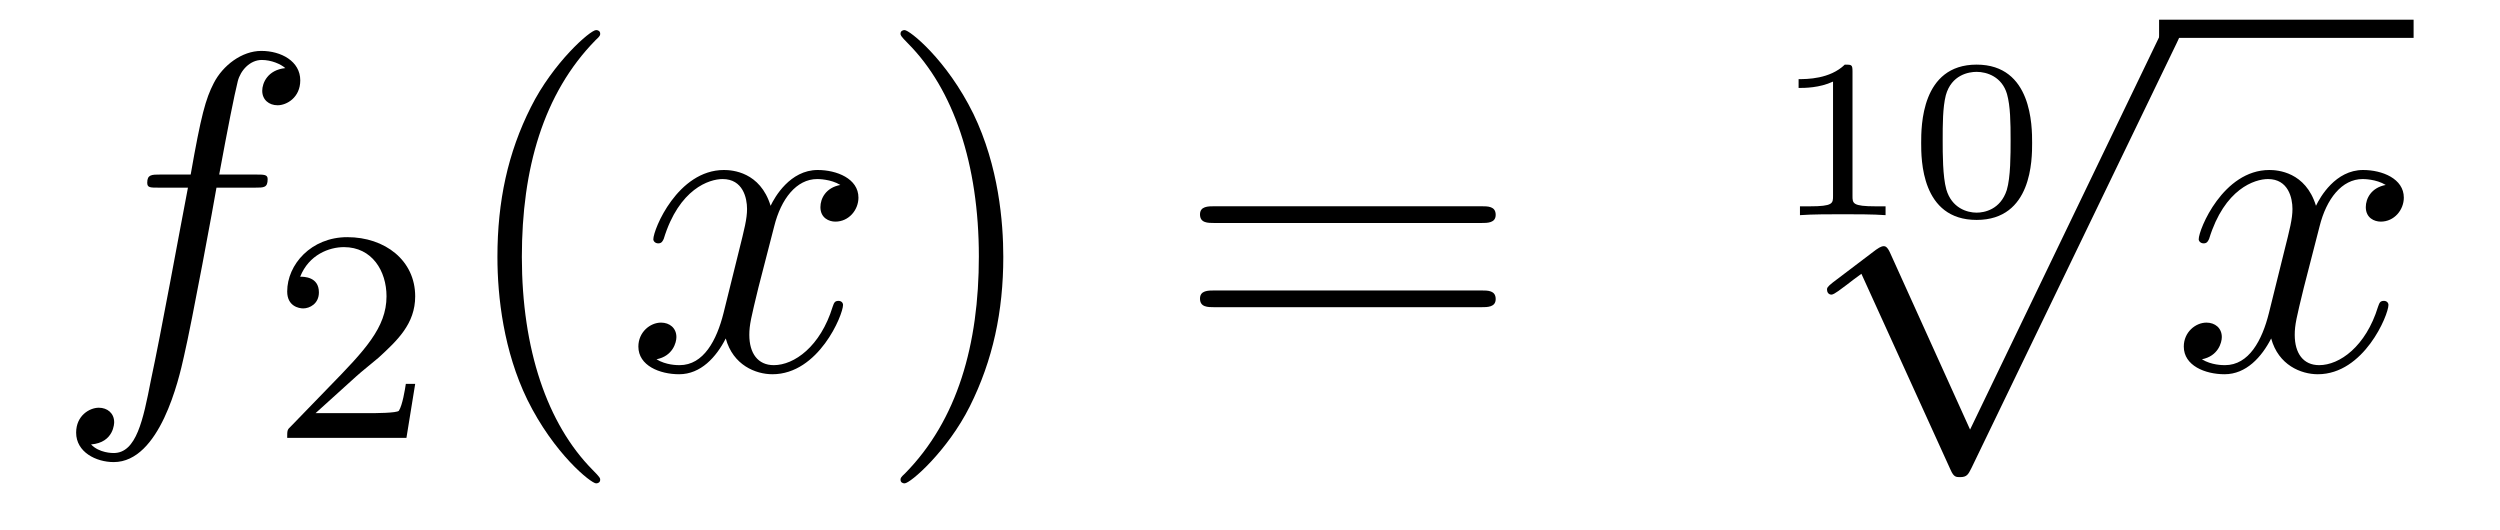 <?xml version='1.0'?>
<!-- This file was generated by dvisvgm 1.14.1 -->
<svg height='14pt' version='1.1' viewBox='0 -14 66 14' width='66pt' xmlns='http://www.w3.org/2000/svg' xmlns:xlink='http://www.w3.org/1999/xlink'>
<g id='page1'>
<g transform='matrix(1 0 0 1 -127 650)'>
<path d='M133.732 -659.046C133.971 -659.046 134.066 -659.046 134.066 -659.273C134.066 -659.392 133.971 -659.392 133.755 -659.392H132.787C133.014 -660.623 133.182 -661.472 133.277 -661.855C133.349 -662.142 133.6 -662.417 133.911 -662.417C134.162 -662.417 134.413 -662.309 134.532 -662.202C134.066 -662.154 133.923 -661.807 133.923 -661.604C133.923 -661.365 134.102 -661.221 134.329 -661.221C134.568 -661.221 134.927 -661.424 134.927 -661.879C134.927 -662.381 134.425 -662.656 133.899 -662.656C133.385 -662.656 132.883 -662.273 132.644 -661.807C132.428 -661.388 132.309 -660.958 132.034 -659.392H131.233C131.006 -659.392 130.887 -659.392 130.887 -659.177C130.887 -659.046 130.958 -659.046 131.197 -659.046H131.962C131.747 -657.934 131.257 -655.232 130.982 -653.953C130.779 -652.913 130.6 -652.04 130.002 -652.04C129.966 -652.04 129.619 -652.04 129.404 -652.267C130.014 -652.315 130.014 -652.841 130.014 -652.853C130.014 -653.092 129.834 -653.236 129.608 -653.236C129.368 -653.236 129.01 -653.032 129.01 -652.578C129.01 -652.064 129.536 -651.801 130.002 -651.801C131.221 -651.801 131.723 -653.989 131.855 -654.587C132.07 -655.507 132.656 -658.687 132.715 -659.046H133.732Z' fill-rule='evenodd'/>
<path d='M136.407 -654.066C136.535 -654.185 136.869 -654.448 136.997 -654.56C137.491 -655.014 137.961 -655.452 137.961 -656.177C137.961 -657.125 137.164 -657.739 136.168 -657.739C135.212 -657.739 134.582 -657.014 134.582 -656.305C134.582 -655.914 134.893 -655.858 135.005 -655.858C135.172 -655.858 135.419 -655.978 135.419 -656.281C135.419 -656.695 135.021 -656.695 134.925 -656.695C135.156 -657.277 135.69 -657.476 136.08 -657.476C136.822 -657.476 137.204 -656.847 137.204 -656.177C137.204 -655.348 136.622 -654.743 135.682 -653.779L134.678 -652.743C134.582 -652.655 134.582 -652.639 134.582 -652.44H137.73L137.961 -653.866H137.714C137.69 -653.707 137.626 -653.308 137.531 -653.157C137.483 -653.093 136.877 -653.093 136.75 -653.093H135.331L136.407 -654.066Z' fill-rule='evenodd'/>
<path d='M142.845 -651.335C142.845 -651.371 142.845 -651.395 142.642 -651.598C141.447 -652.806 140.777 -654.778 140.777 -657.217C140.777 -659.536 141.339 -661.532 142.726 -662.943C142.845 -663.05 142.845 -663.074 142.845 -663.11C142.845 -663.182 142.785 -663.206 142.737 -663.206C142.582 -663.206 141.602 -662.345 141.016 -661.173C140.407 -659.966 140.132 -658.687 140.132 -657.217C140.132 -656.152 140.299 -654.73 140.92 -653.451C141.626 -652.017 142.606 -651.239 142.737 -651.239C142.785 -651.239 142.845 -651.263 142.845 -651.335Z' fill-rule='evenodd'/>
<path d='M149.185 -659.117C148.802 -659.046 148.659 -658.759 148.659 -658.532C148.659 -658.245 148.886 -658.149 149.053 -658.149C149.412 -658.149 149.663 -658.46 149.663 -658.782C149.663 -659.285 149.089 -659.512 148.587 -659.512C147.858 -659.512 147.451 -658.794 147.344 -658.567C147.069 -659.464 146.328 -659.512 146.113 -659.512C144.893 -659.512 144.248 -657.946 144.248 -657.683C144.248 -657.635 144.295 -657.575 144.379 -657.575C144.475 -657.575 144.499 -657.647 144.523 -657.695C144.929 -659.022 145.73 -659.273 146.077 -659.273C146.615 -659.273 146.722 -658.771 146.722 -658.484C146.722 -658.221 146.65 -657.946 146.507 -657.372L146.101 -655.734C145.921 -655.017 145.575 -654.36 144.941 -654.36C144.881 -654.36 144.583 -654.36 144.331 -654.515C144.762 -654.599 144.857 -654.957 144.857 -655.101C144.857 -655.34 144.678 -655.483 144.451 -655.483C144.164 -655.483 143.853 -655.232 143.853 -654.85C143.853 -654.348 144.415 -654.12 144.929 -654.12C145.503 -654.12 145.91 -654.575 146.16 -655.065C146.352 -654.36 146.949 -654.12 147.392 -654.12C148.611 -654.12 149.256 -655.687 149.256 -655.949C149.256 -656.009 149.209 -656.057 149.137 -656.057C149.03 -656.057 149.017 -655.997 148.982 -655.902C148.659 -654.85 147.966 -654.36 147.428 -654.36C147.009 -654.36 146.782 -654.67 146.782 -655.16C146.782 -655.423 146.83 -655.615 147.021 -656.404L147.44 -658.029C147.619 -658.747 148.025 -659.273 148.575 -659.273C148.599 -659.273 148.934 -659.273 149.185 -659.117Z' fill-rule='evenodd'/>
<path d='M153.487 -657.217C153.487 -658.125 153.368 -659.607 152.698 -660.994C151.993 -662.428 151.013 -663.206 150.881 -663.206C150.833 -663.206 150.774 -663.182 150.774 -663.11C150.774 -663.074 150.774 -663.05 150.977 -662.847C152.172 -661.64 152.842 -659.667 152.842 -657.228C152.842 -654.909 152.28 -652.913 150.893 -651.502C150.774 -651.395 150.774 -651.371 150.774 -651.335C150.774 -651.263 150.833 -651.239 150.881 -651.239C151.037 -651.239 152.017 -652.1 152.603 -653.272C153.213 -654.491 153.487 -655.782 153.487 -657.217Z' fill-rule='evenodd'/>
<path d='M166.104 -658.113C166.271 -658.113 166.486 -658.113 166.486 -658.328C166.486 -658.555 166.283 -658.555 166.104 -658.555H159.063C158.895 -658.555 158.68 -658.555 158.68 -658.34C158.68 -658.113 158.884 -658.113 159.063 -658.113H166.104ZM166.104 -655.89C166.271 -655.89 166.486 -655.89 166.486 -656.105C166.486 -656.332 166.283 -656.332 166.104 -656.332H159.063C158.895 -656.332 158.68 -656.332 158.68 -656.117C158.68 -655.89 158.884 -655.89 159.063 -655.89H166.104Z' fill-rule='evenodd'/>
<path d='M175.906 -662.114C175.906 -662.294 175.883 -662.294 175.703 -662.294C175.308 -661.911 174.699 -661.911 174.483 -661.911V-661.678C174.639 -661.678 175.033 -661.678 175.392 -661.846V-658.828C175.392 -658.631 175.392 -658.553 174.776 -658.553H174.519V-658.32C174.848 -658.344 175.314 -658.344 175.649 -658.344C175.984 -658.344 176.45 -658.344 176.779 -658.32V-658.553H176.522C175.906 -658.553 175.906 -658.631 175.906 -658.828V-662.114ZM180.648 -660.226C180.648 -660.663 180.648 -662.294 179.183 -662.294C177.719 -662.294 177.719 -660.663 177.719 -660.226C177.719 -659.796 177.719 -658.194 179.183 -658.194C180.648 -658.194 180.648 -659.796 180.648 -660.226ZM179.183 -658.386C178.932 -658.386 178.526 -658.505 178.382 -659.001C178.287 -659.348 178.287 -659.933 178.287 -660.304C178.287 -660.704 178.287 -661.164 178.37 -661.487C178.52 -662.025 178.974 -662.103 179.183 -662.103C179.458 -662.103 179.853 -661.971 179.985 -661.517C180.074 -661.2 180.08 -660.764 180.08 -660.304C180.08 -659.922 180.08 -659.318 179.979 -658.983C179.811 -658.463 179.381 -658.386 179.183 -658.386Z' fill-rule='evenodd'/>
<path d='M179.01 -652.659L176.906 -657.309C176.823 -657.501 176.763 -657.501 176.727 -657.501C176.715 -657.501 176.655 -657.501 176.524 -657.405L175.388 -656.544C175.233 -656.425 175.233 -656.389 175.233 -656.353C175.233 -656.293 175.268 -656.222 175.352 -656.222C175.424 -656.222 175.627 -656.389 175.759 -656.485C175.83 -656.544 176.01 -656.676 176.141 -656.772L178.496 -651.595C178.58 -651.404 178.64 -651.404 178.747 -651.404C178.927 -651.404 178.962 -651.476 179.046 -651.643L184.473 -662.88C184.557 -663.048 184.557 -663.095 184.557 -663.119C184.557 -663.239 184.461 -663.358 184.318 -663.358C184.222 -663.358 184.138 -663.298 184.043 -663.107L179.01 -652.659Z' fill-rule='evenodd'/>
<path d='M184 -663H190.719V-663.48H184'/>
<path d='M189.983 -659.117C189.601 -659.046 189.457 -658.759 189.457 -658.532C189.457 -658.245 189.684 -658.149 189.852 -658.149C190.21 -658.149 190.461 -658.46 190.461 -658.782C190.461 -659.285 189.888 -659.512 189.385 -659.512C188.656 -659.512 188.25 -658.794 188.142 -658.567C187.867 -659.464 187.126 -659.512 186.911 -659.512C185.692 -659.512 185.046 -657.946 185.046 -657.683C185.046 -657.635 185.094 -657.575 185.178 -657.575C185.273 -657.575 185.297 -657.647 185.321 -657.695C185.728 -659.022 186.529 -659.273 186.875 -659.273C187.413 -659.273 187.521 -658.771 187.521 -658.484C187.521 -658.221 187.449 -657.946 187.305 -657.372L186.899 -655.734C186.72 -655.017 186.373 -654.36 185.739 -654.36C185.68 -654.36 185.381 -654.36 185.13 -654.515C185.56 -654.599 185.656 -654.957 185.656 -655.101C185.656 -655.34 185.477 -655.483 185.25 -655.483C184.963 -655.483 184.652 -655.232 184.652 -654.85C184.652 -654.348 185.214 -654.12 185.728 -654.12C186.301 -654.12 186.708 -654.575 186.959 -655.065C187.15 -654.36 187.748 -654.12 188.19 -654.12C189.41 -654.12 190.055 -655.687 190.055 -655.949C190.055 -656.009 190.007 -656.057 189.936 -656.057C189.828 -656.057 189.816 -655.997 189.78 -655.902C189.457 -654.85 188.764 -654.36 188.226 -654.36C187.808 -654.36 187.581 -654.67 187.581 -655.16C187.581 -655.423 187.628 -655.615 187.82 -656.404L188.238 -658.029C188.417 -658.747 188.824 -659.273 189.374 -659.273C189.398 -659.273 189.732 -659.273 189.983 -659.117Z' fill-rule='evenodd'/>
</g>
</g>
</svg>

